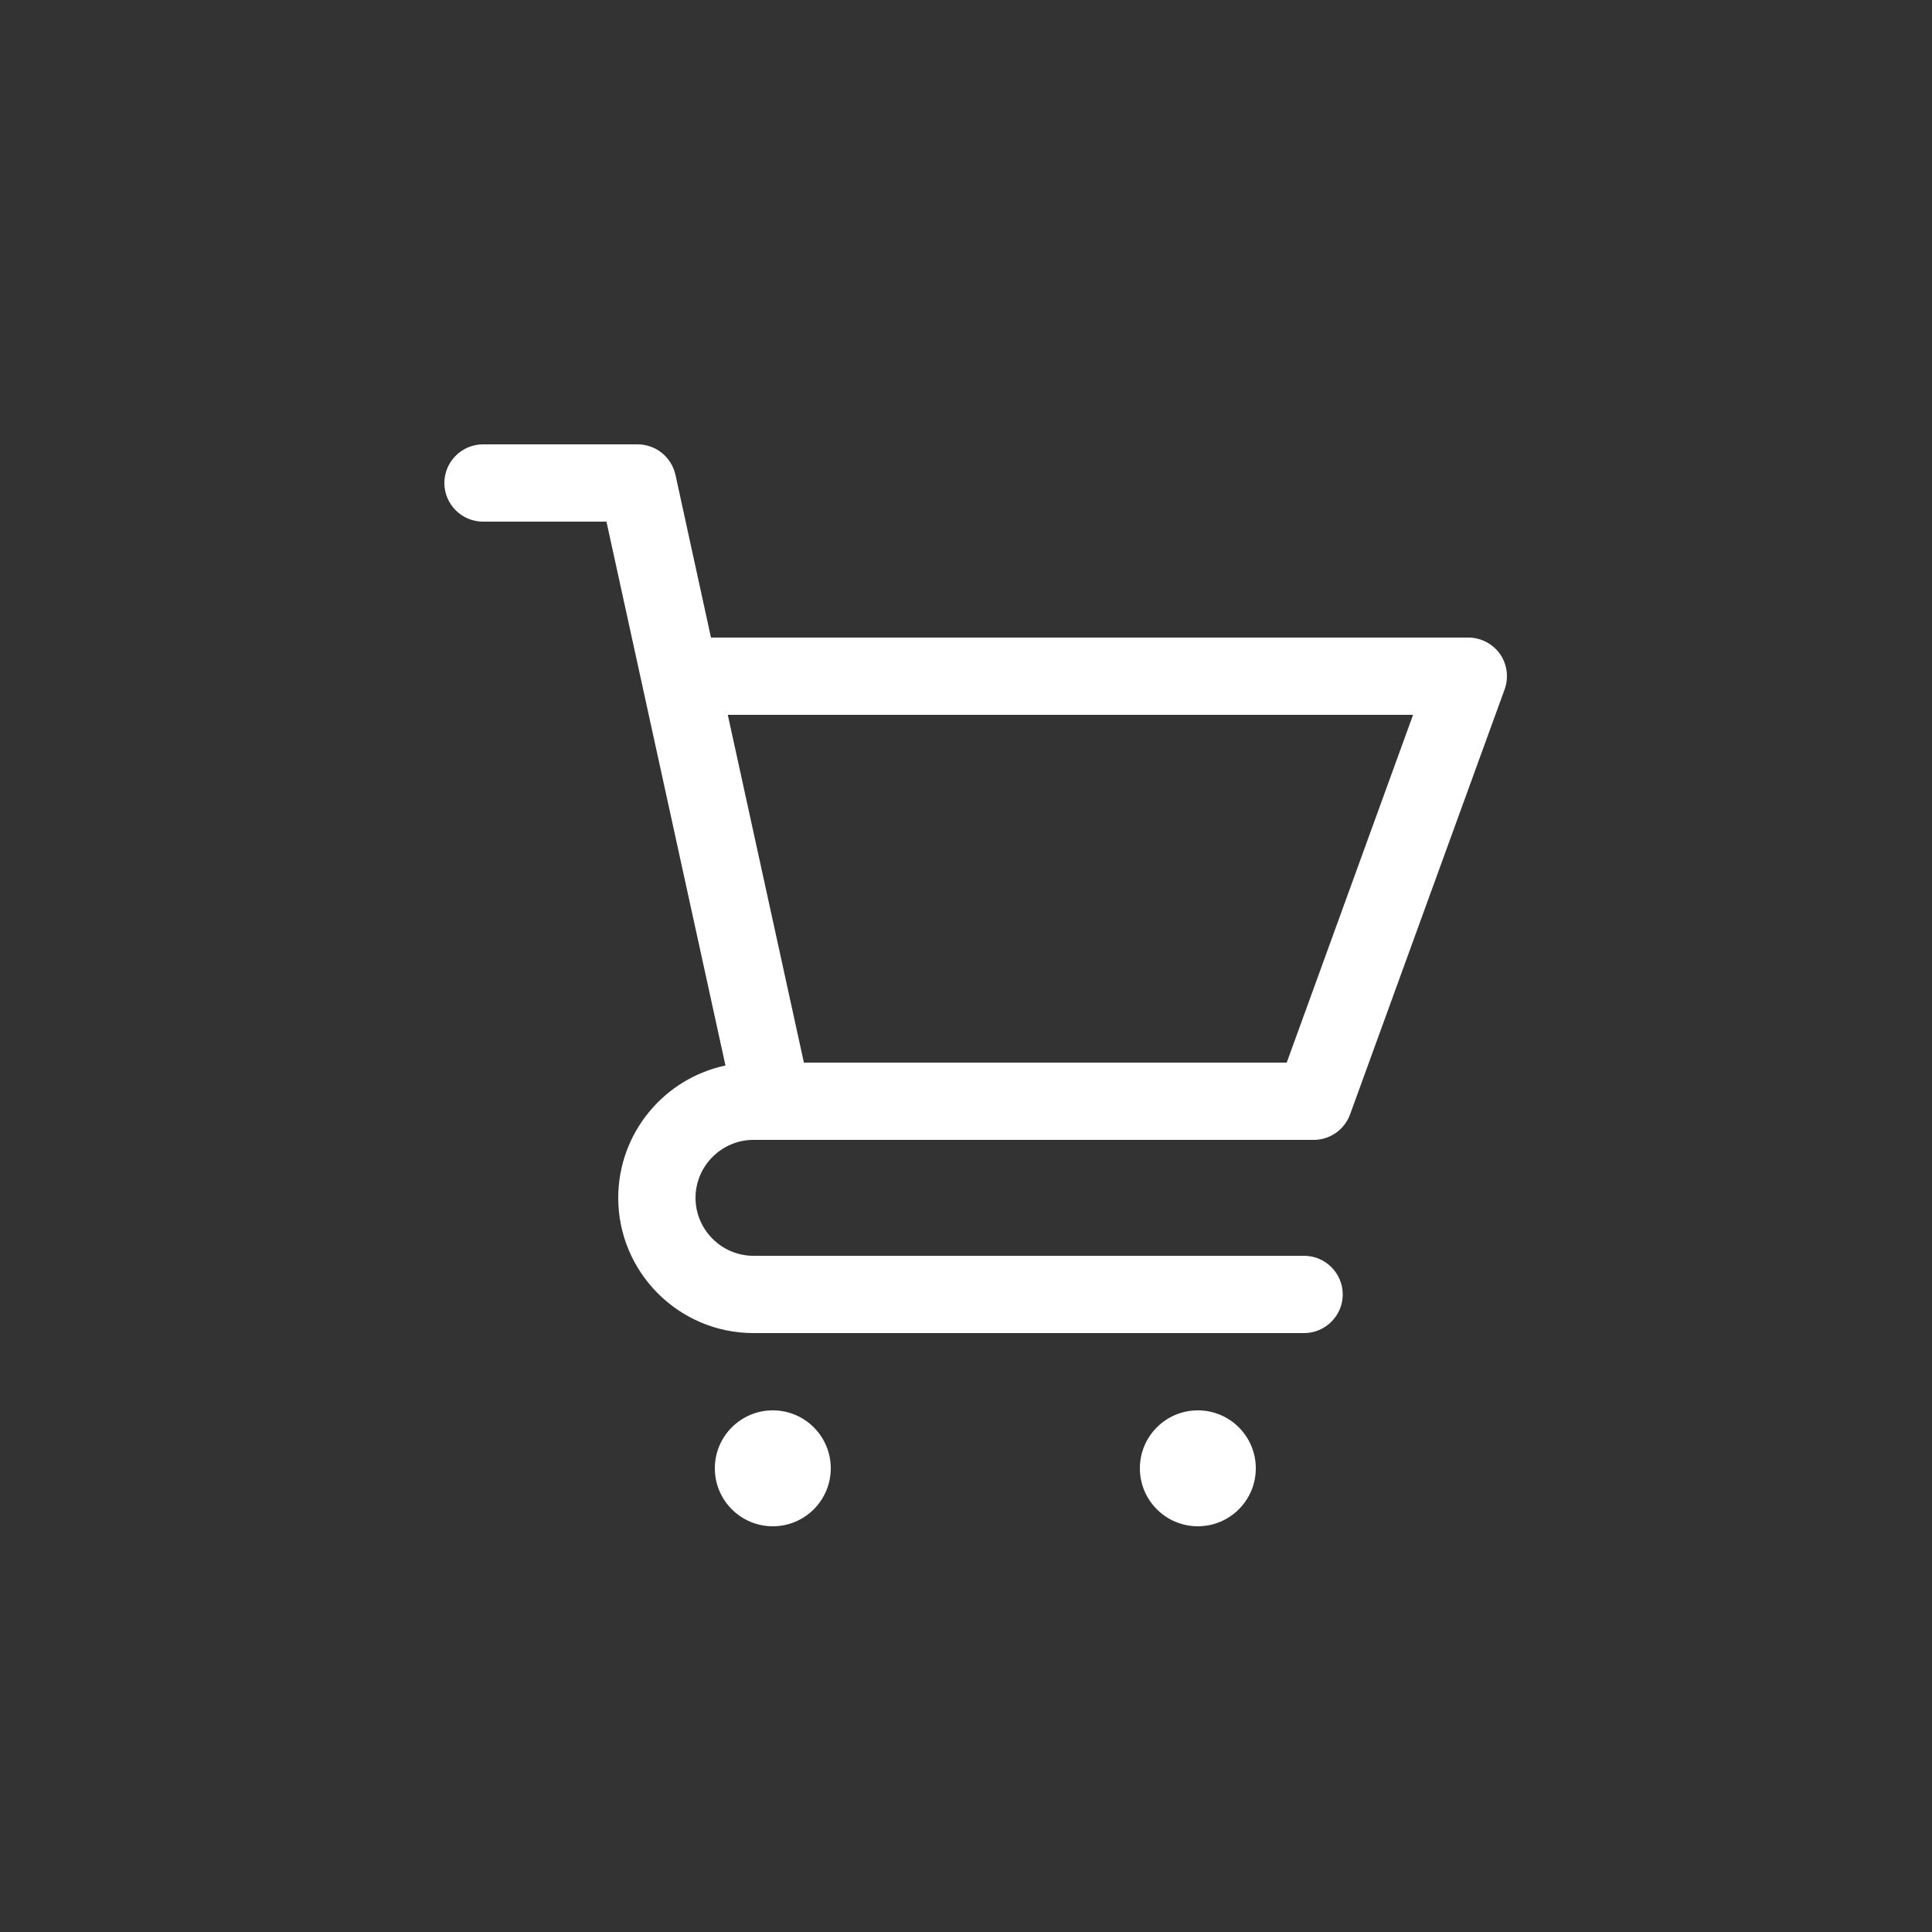 <svg id="Layer_1" enable-background="new 0 0 100 100" height="512" viewBox="0 0 100 100" width="512" xmlns="http://www.w3.org/2000/svg">
<rect x="0" y="0" width="100" height="100" fill="#333333" stroke="none"/>
<g>
<path fill="#ffffff" d="m76 33h-39.2l-1.84-8.43c-.21-.92-1.02-1.57-1.96-1.57h-8c-1.1 0-2 .9-2 2s.9 2 2 2h6.39l6.16 28.15c-3.17.67-5.55 3.49-5.55 6.85 0 3.86 3.14 7 7 7h28.5c1.1 0 2-.9 2-2s-.9-2-2-2h-28.5c-1.65 0-3-1.35-3-3s1.35-3 3-3h1 27.5.5c.84 0 1.59-.53 1.88-1.32l8-22c.22-.61.13-1.3-.24-1.83-.38-.53-.99-.85-1.64-.85zm-9.4 22h-24.99l-3.94-18h35.47z"/>
<circle fill="#ffffff" cx="40" cy="76" r="3"/>
<circle fill="#ffffff" cx="62" cy="76" r="3"/>
</g>
</svg>
